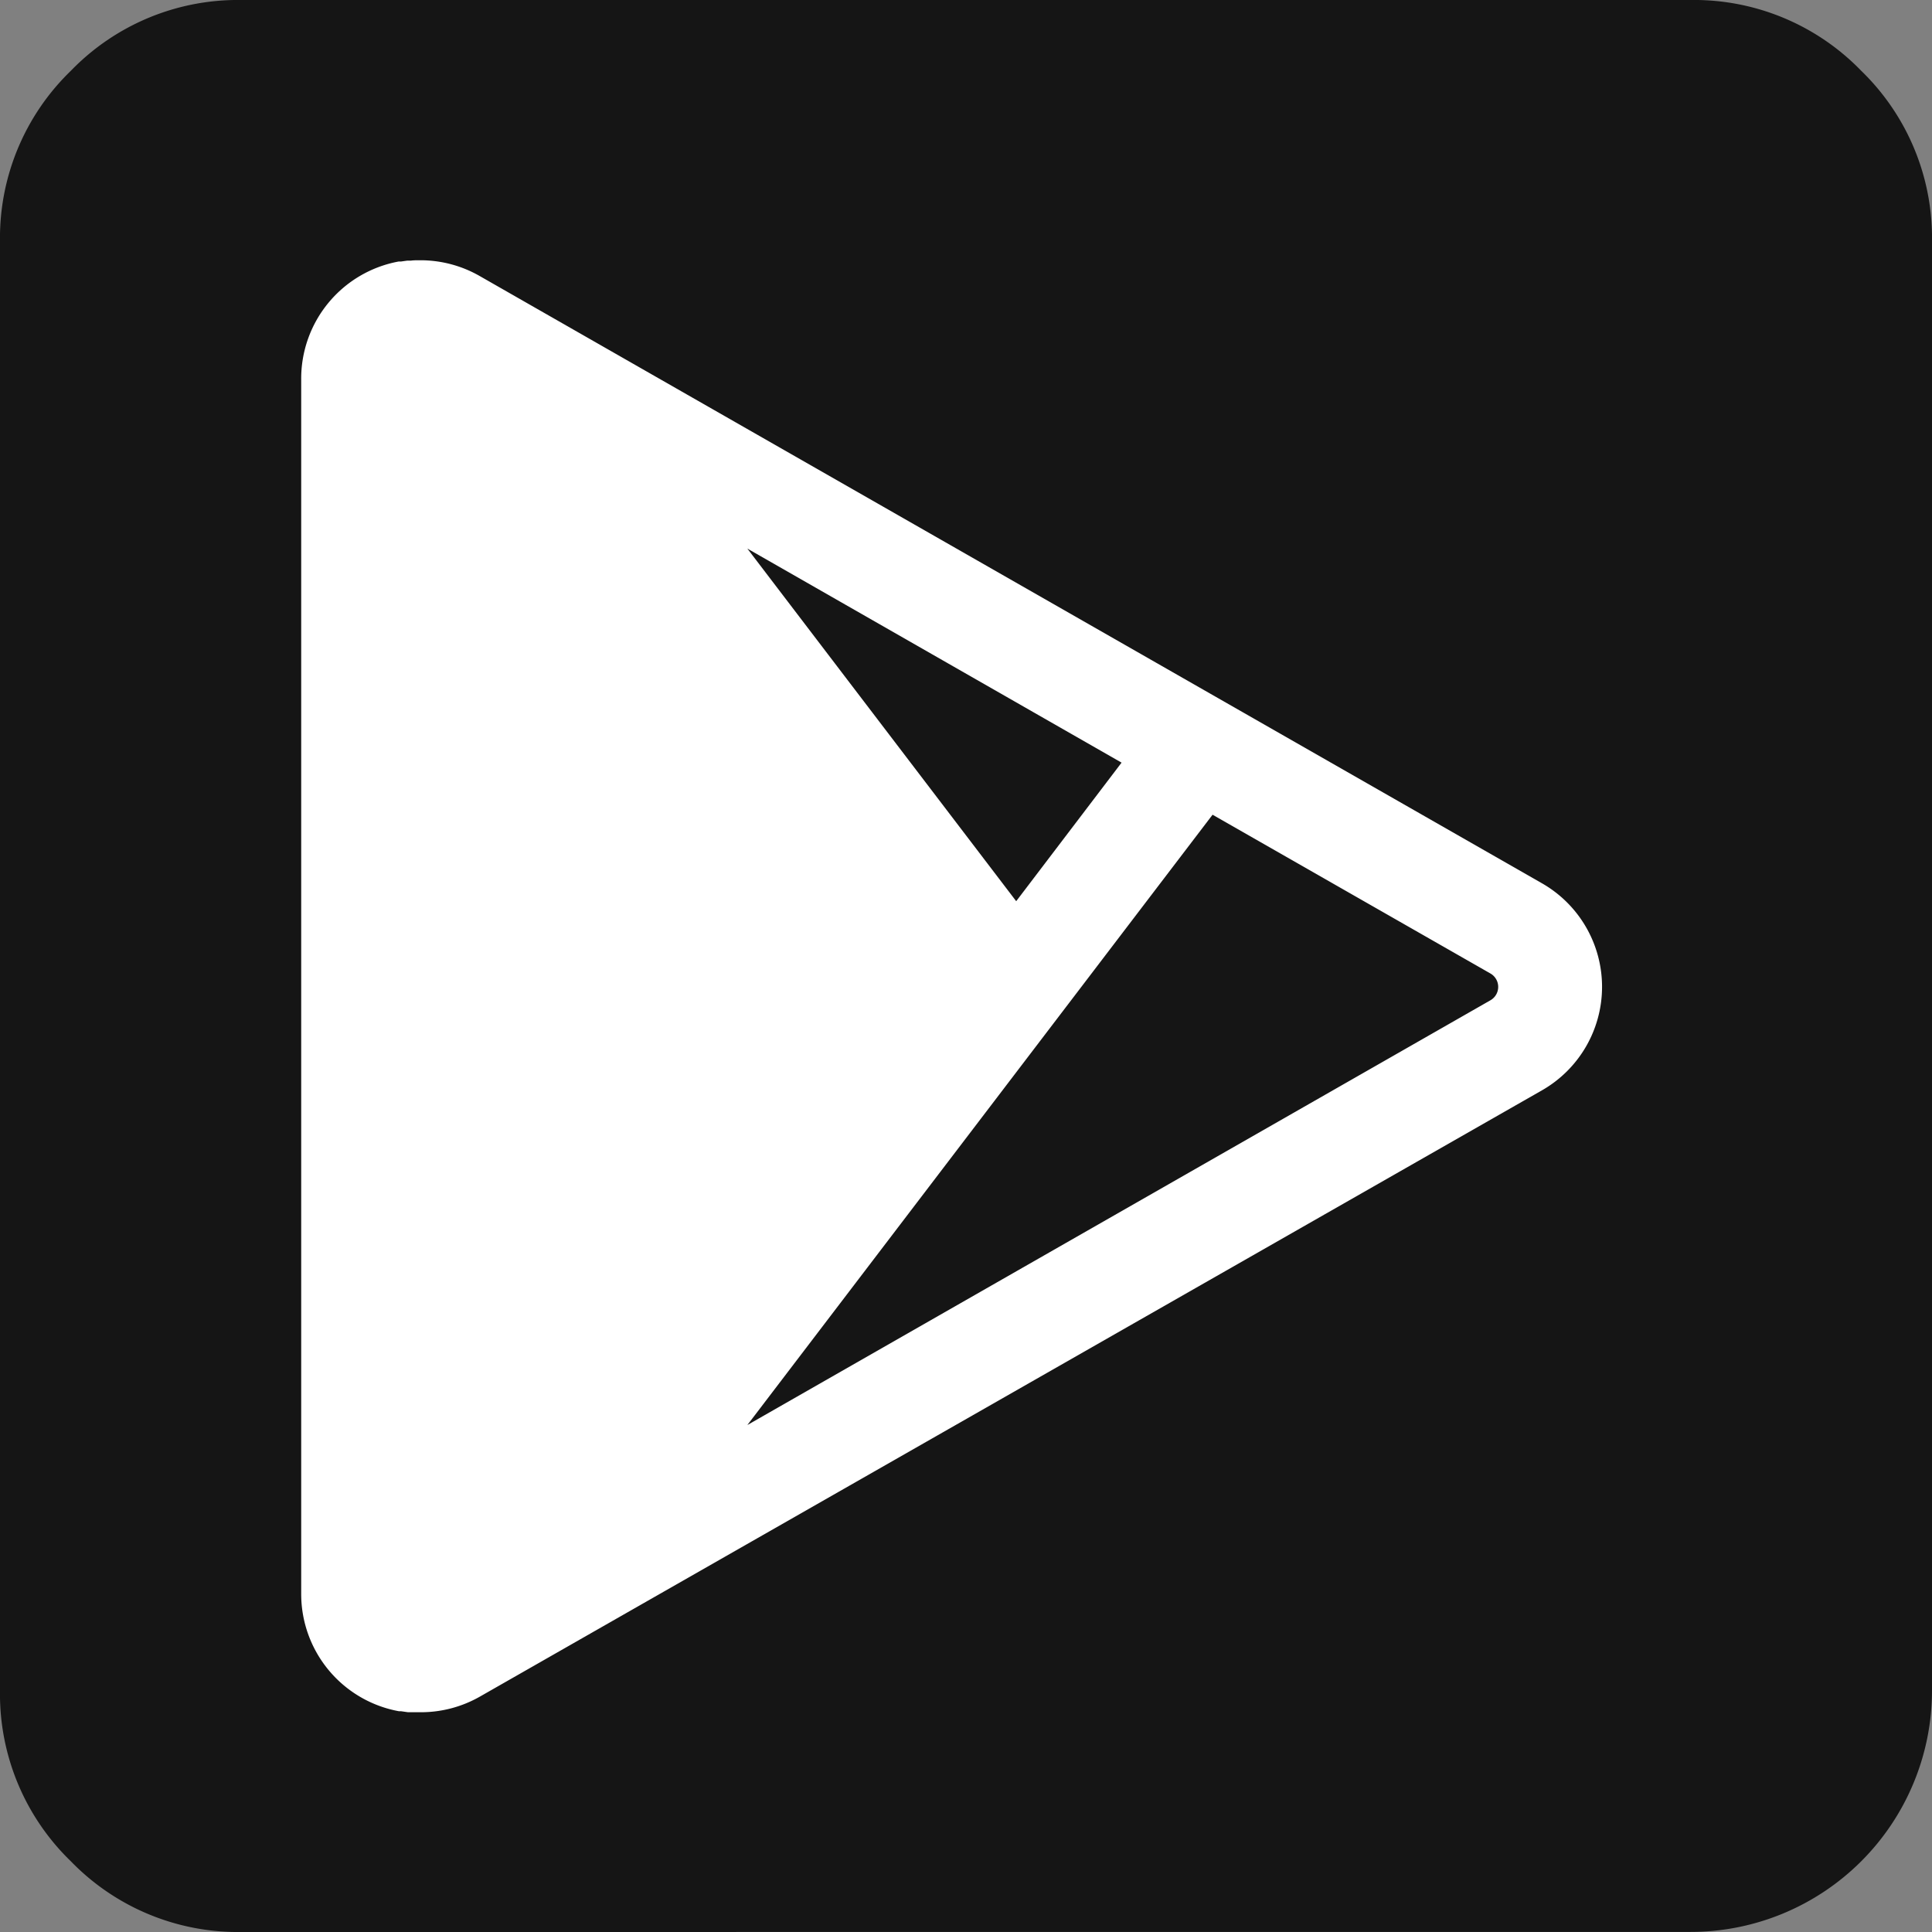 <svg xmlns="http://www.w3.org/2000/svg" width="25.67" height="25.67" viewBox="0 0 25.67 25.67">
  <rect x="0" y="0" width="25.67" height="25.67" fill="#808080" stroke="none"/>
  <g id="Group_58" data-name="Group 58" transform="translate(340 -4841.889)">
    <path id="Union_1" data-name="Union 1" d="M3.209,25.67a3.09,3.09,0,0,1-2.268-.94A3.091,3.091,0,0,1,0,22.461V3.209A3.088,3.088,0,0,1,.941.941,3.088,3.088,0,0,1,3.209,0H22.461A3.091,3.091,0,0,1,24.73.941a3.09,3.09,0,0,1,.94,2.268V22.461a3.208,3.208,0,0,1-3.208,3.208Z" transform="translate(-340 4841.889)" fill="#151515"/>
    <path id="google" d="M27.484,8.277,13.369.208A1.582,1.582,0,0,0,12.583,0h-.016c-.036,0-.073,0-.109.005l-.049,0-.085.012-.031,0h0A1.582,1.582,0,0,0,11,1.585V17.722a1.583,1.583,0,0,0,1.3,1.557h0l.028,0,.091.013.046,0c.036,0,.071,0,.107,0h.018a1.582,1.582,0,0,0,.785-.208L27.484,11.03a1.584,1.584,0,0,0,.8-1.376h0A1.585,1.585,0,0,0,27.484,8.277ZM21.9,6.675,20.5,8.516,16.928,3.831Zm4.9,3.158-9.872,5.643,6.181-8.109L26.8,9.476a.205.205,0,0,1,0,.357Z" transform="translate(-346.998 4845.347)" fill="#fff"/>
  </g>
</svg>
